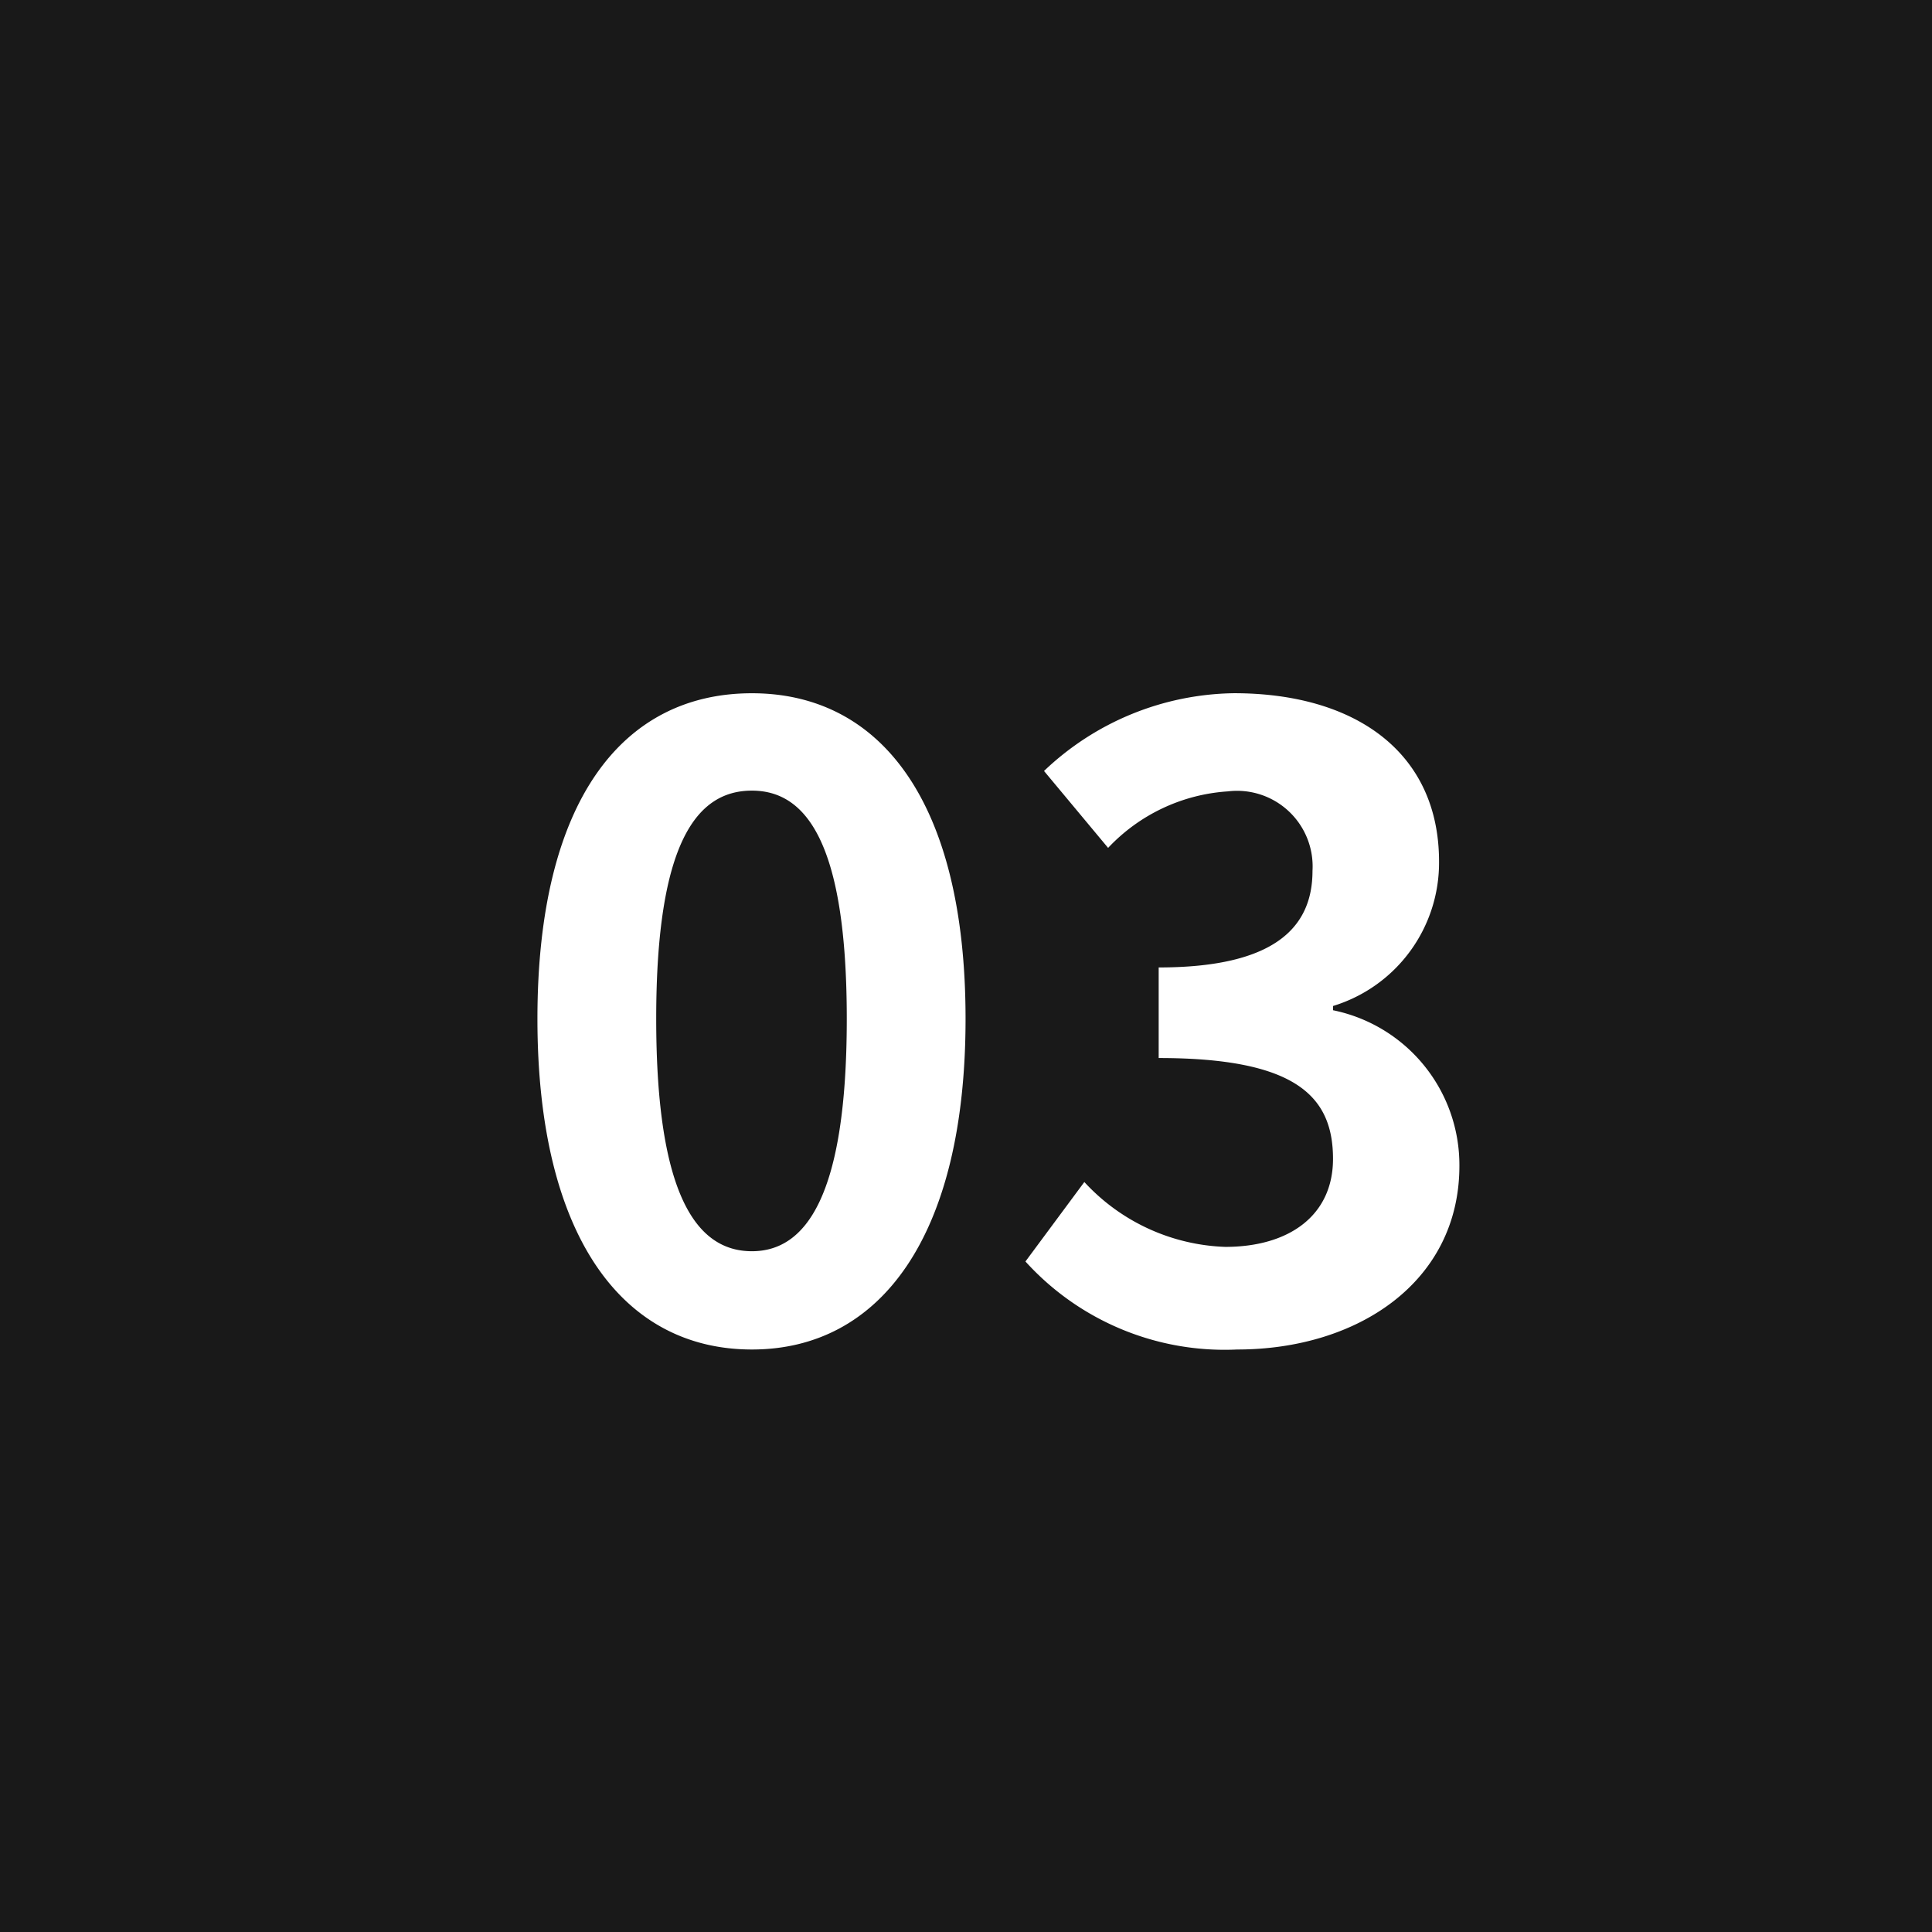 <svg xmlns="http://www.w3.org/2000/svg" width="52" height="52" viewBox="0 0 52 52">
  <g id="グループ_49521" data-name="グループ 49521" transform="translate(0.243)">
    <path id="パス_74576" data-name="パス 74576" d="M0,0H52V52H0Z" transform="translate(-0.243)" fill="#191919"/>
    <path id="パス_74577" data-name="パス 74577" d="M-6.762.322c3.45,0,5.75-3.036,5.75-8.9s-2.3-8.763-5.75-8.763c-3.473,0-5.773,2.875-5.773,8.763C-12.535-2.714-10.235.322-6.762.322Zm0-2.645c-1.472,0-2.576-1.472-2.576-6.256,0-4.761,1.1-6.141,2.576-6.141,1.449,0,2.553,1.38,2.553,6.141C-4.209-3.8-5.313-2.323-6.762-2.323ZM6.3.322c3.243,0,5.98-1.817,5.98-4.945a4.253,4.253,0,0,0-3.4-4.186v-.115a4.032,4.032,0,0,0,2.852-3.887c0-2.921-2.231-4.531-5.52-4.531A7.551,7.551,0,0,0,1.1-15.249l1.725,2.07A4.857,4.857,0,0,1,6.049-14.7a2.034,2.034,0,0,1,2.277,2.139c0,1.518-1.012,2.6-4.14,2.6v2.438c3.7,0,4.692,1.035,4.692,2.714,0,1.518-1.173,2.369-2.9,2.369A5.407,5.407,0,0,1,2.185-4.186L.6-2.047A7.235,7.235,0,0,0,6.3.322Z" transform="translate(26.757 36)" fill="#fff"/>
  </g>
</svg>
